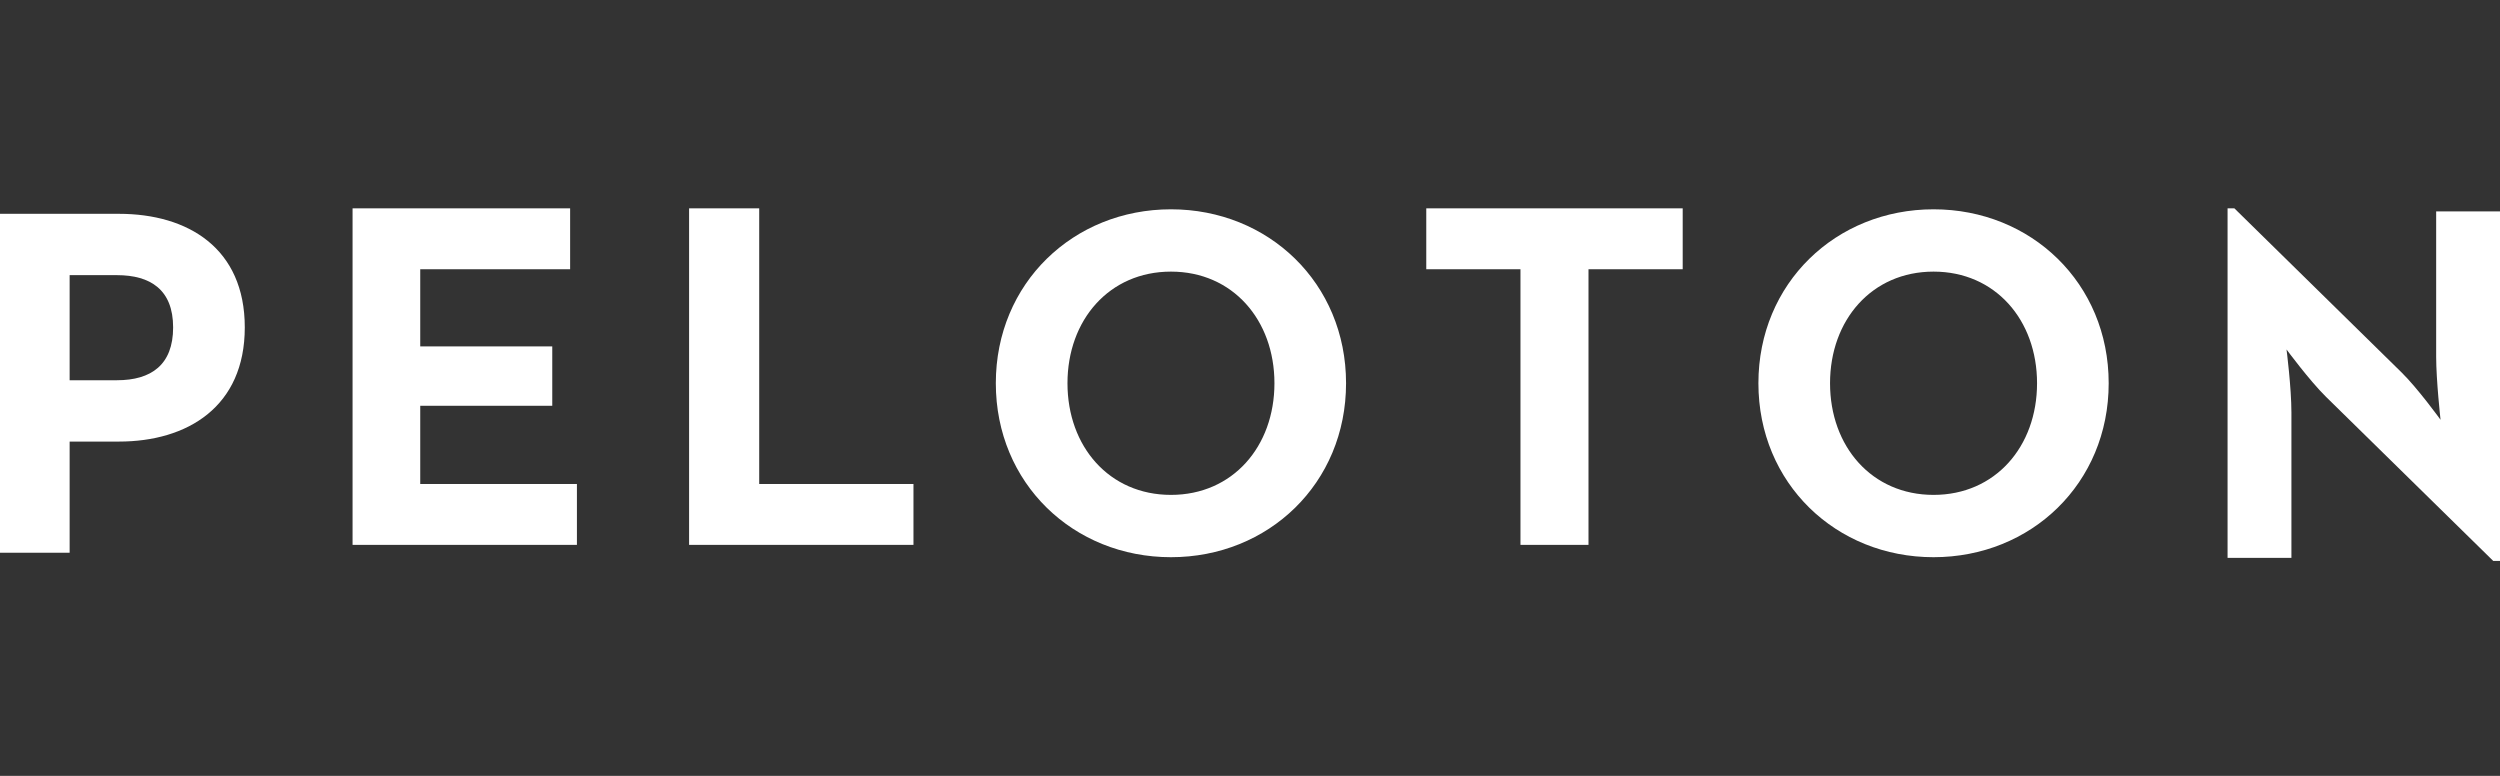 <?xml version="1.0"?>
<svg xmlns="http://www.w3.org/2000/svg" width="116" height="36" viewBox="0 0 116 36" fill="none">
<rect x="0" y="0" width="116" height="36" fill="#333333" stroke="none"/>
<path fill-rule="evenodd" clip-rule="evenodd" d="M5.425 17.643C7.018 17.643 8.033 16.927 8.033 15.192C8.033 13.435 6.972 12.767 5.425 12.767H3.231V17.643H5.425V17.643ZM0 9.921H5.517C8.726 9.921 11.358 11.516 11.358 15.192C11.358 18.869 8.703 20.489 5.517 20.489H3.231V25.646H0V9.921V9.921Z" fill="white"/>
<path fill-rule="evenodd" clip-rule="evenodd" d="M16.359 9.667H26.454V12.493H19.499V16.073H25.625V18.828H19.499V22.457H26.769V25.282H16.359V9.667" fill="white"/>
<path fill-rule="evenodd" clip-rule="evenodd" d="M31.974 9.667H35.227V22.457H42.385V25.282H31.974V9.667" fill="white"/>
<path fill-rule="evenodd" clip-rule="evenodd" d="M59.134 17.783C59.134 14.847 57.195 12.603 54.333 12.603C51.469 12.603 49.531 14.847 49.531 17.783C49.531 20.72 51.469 22.963 54.333 22.963C57.195 22.963 59.134 20.72 59.134 17.783V17.783ZM46.206 17.782C46.206 13.136 49.808 9.712 54.333 9.712C58.857 9.712 62.457 13.136 62.457 17.782C62.457 22.431 58.857 25.854 54.333 25.854C49.808 25.854 46.206 22.431 46.206 17.782V17.782Z" fill="white"/>
<path fill-rule="evenodd" clip-rule="evenodd" d="M70.55 12.493H66.179V9.667H78.077V12.493H73.706V25.282H70.55V12.493" fill="white"/>
<path fill-rule="evenodd" clip-rule="evenodd" d="M94.519 17.783C94.519 14.847 92.579 12.603 89.717 12.603C86.854 12.603 84.914 14.847 84.914 17.783C84.914 20.72 86.854 22.963 89.717 22.963C92.579 22.963 94.519 20.72 94.519 17.783V17.783ZM81.59 17.782C81.59 13.136 85.192 9.712 89.717 9.712C94.242 9.712 97.843 13.136 97.843 17.782C97.843 22.431 94.242 25.854 89.717 25.854C85.192 25.854 81.59 22.431 81.59 17.782V17.782Z" fill="white"/>
<path fill-rule="evenodd" clip-rule="evenodd" d="M107.927 18.413C107.159 17.657 106.095 16.215 106.095 16.215C106.095 16.215 106.322 17.988 106.322 19.146V25.885H103.359V9.667H103.675L111.432 17.28C112.179 18.012 113.241 19.477 113.241 19.477C113.241 19.477 113.038 17.657 113.038 16.547V9.809H116V26.026H115.685L107.927 18.413" fill="white"/>
</svg>
